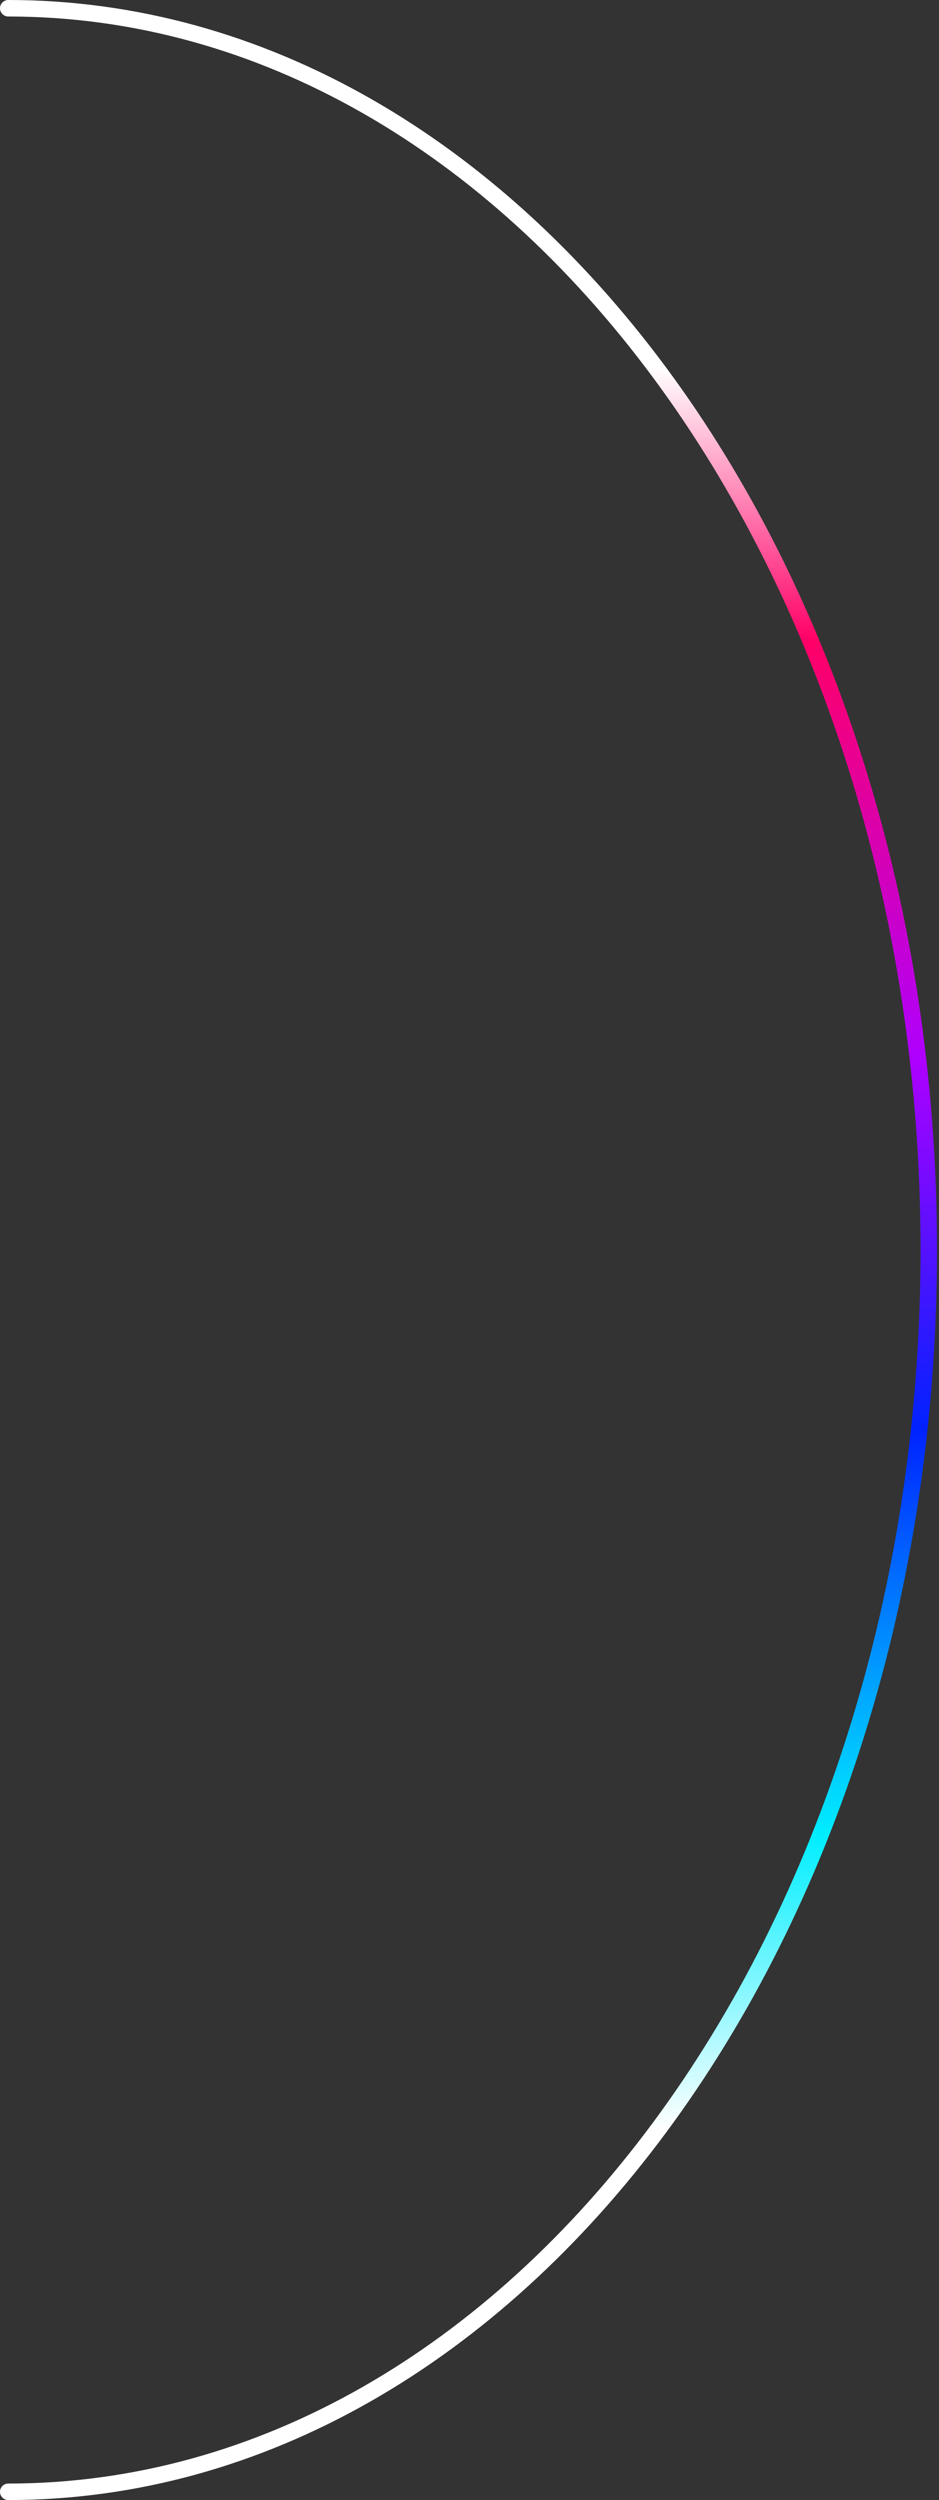 <svg width="285" height="758" viewBox="0 0 285 758" fill="none" xmlns="http://www.w3.org/2000/svg">
<rect x="0" y="0" width="285" height="758" fill="#333333" stroke="none"/>
<path d="M2.501 2.501C156.806 2.501 281.894 171.065 281.894 379C281.894 586.935 156.805 755.499 2.501 755.499" stroke="url(#paint0_linear_1_375)" stroke-width="5" stroke-linecap="round" stroke-linejoin="round"/>
<defs>
<linearGradient id="paint0_linear_1_375" x1="142.197" y1="645.775" x2="142.198" y2="111.516" gradientUnits="userSpaceOnUse">
<stop stop-color="white"/>
<stop offset="0.167" stop-color="#00EEFF"/>
<stop offset="0.398" stop-color="#0022FF"/>
<stop offset="0.607" stop-color="#AE00FF"/>
<stop offset="0.845" stop-color="#FF0066"/>
<stop offset="1" stop-color="white"/>
</linearGradient>
</defs>
</svg>
